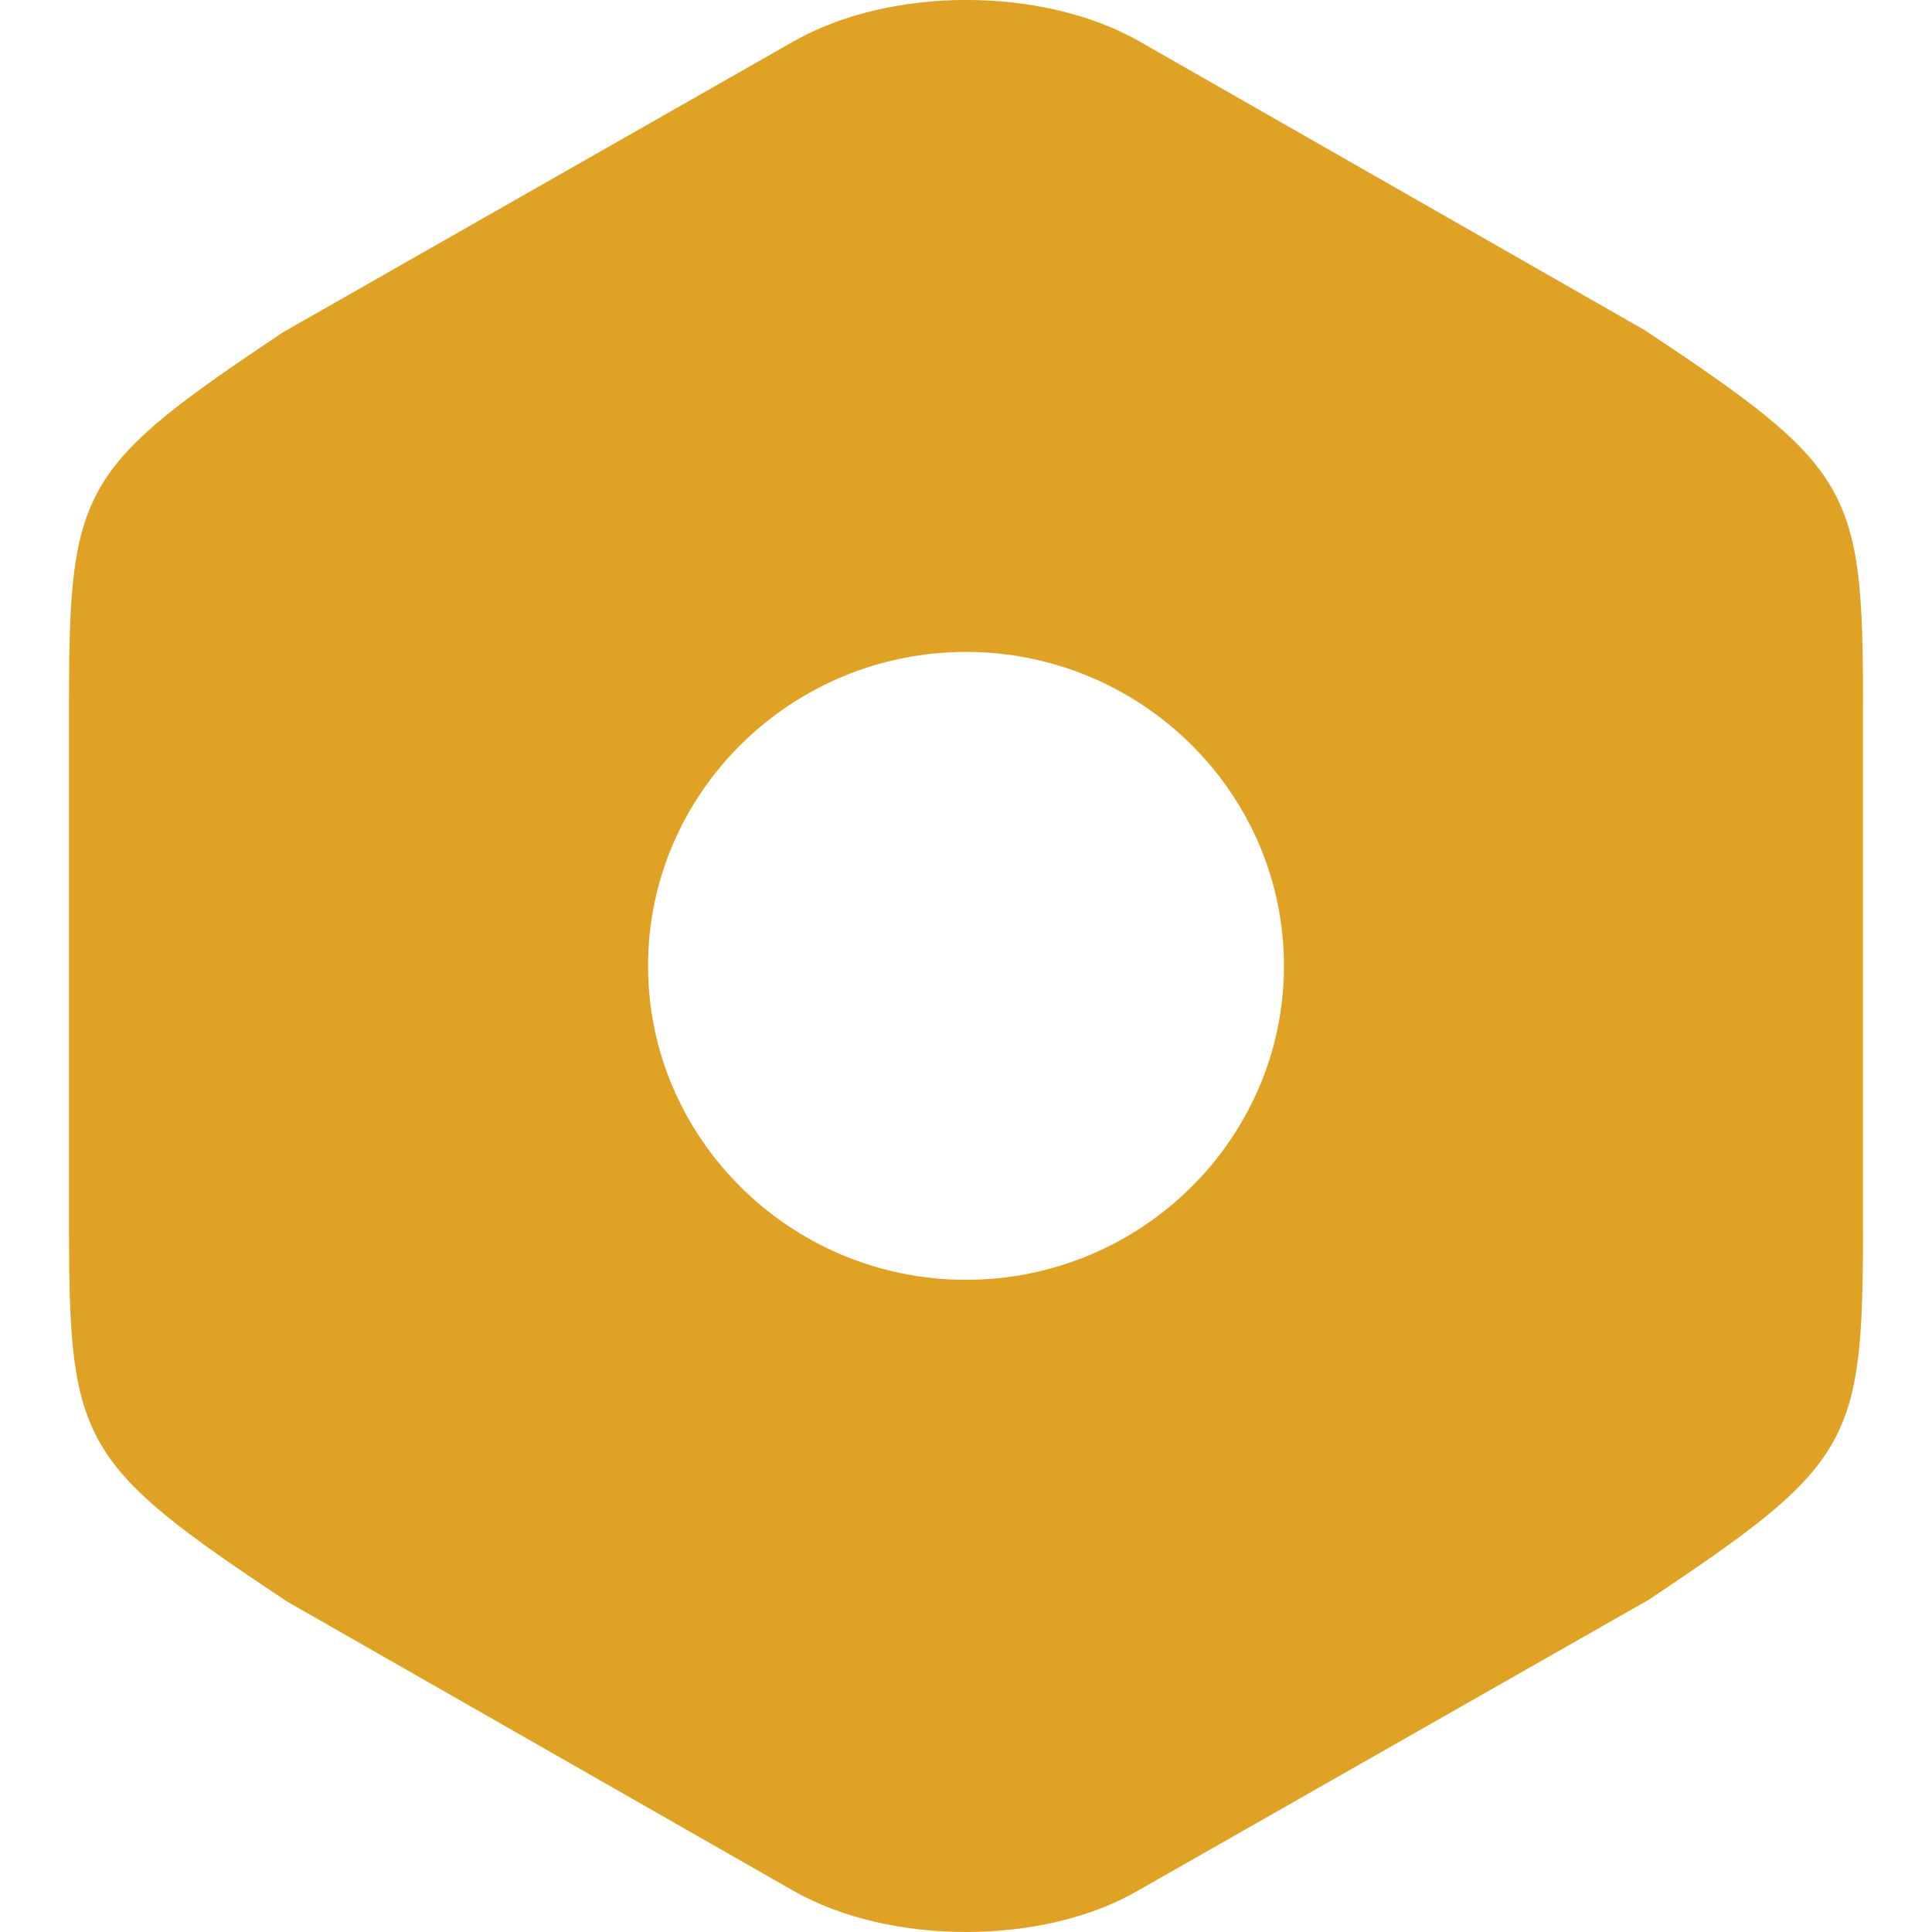 <svg width="14" height="14" viewBox="0 0 14 14" fill="none" xmlns="http://www.w3.org/2000/svg">
<path id="Vector" d="M11.919 2.393L8.255 0.299C7.553 -0.1 6.454 -0.1 5.752 0.299L2.052 2.407C0.585 3.387 0.5 3.534 0.5 5.095V8.896C0.5 10.458 0.585 10.612 2.081 11.606L5.745 13.699C6.1 13.902 6.553 14 7 14C7.447 14 7.9 13.902 8.248 13.699L11.948 11.592C13.415 10.612 13.5 10.465 13.5 8.903V5.095C13.5 3.534 13.415 3.387 11.919 2.393ZM7 9.274C5.731 9.274 4.696 8.252 4.696 6.999C4.696 5.746 5.731 4.724 7 4.724C8.269 4.724 9.304 5.746 9.304 6.999C9.304 8.252 8.269 9.274 7 9.274Z" fill="#DFA224"/>
</svg>
